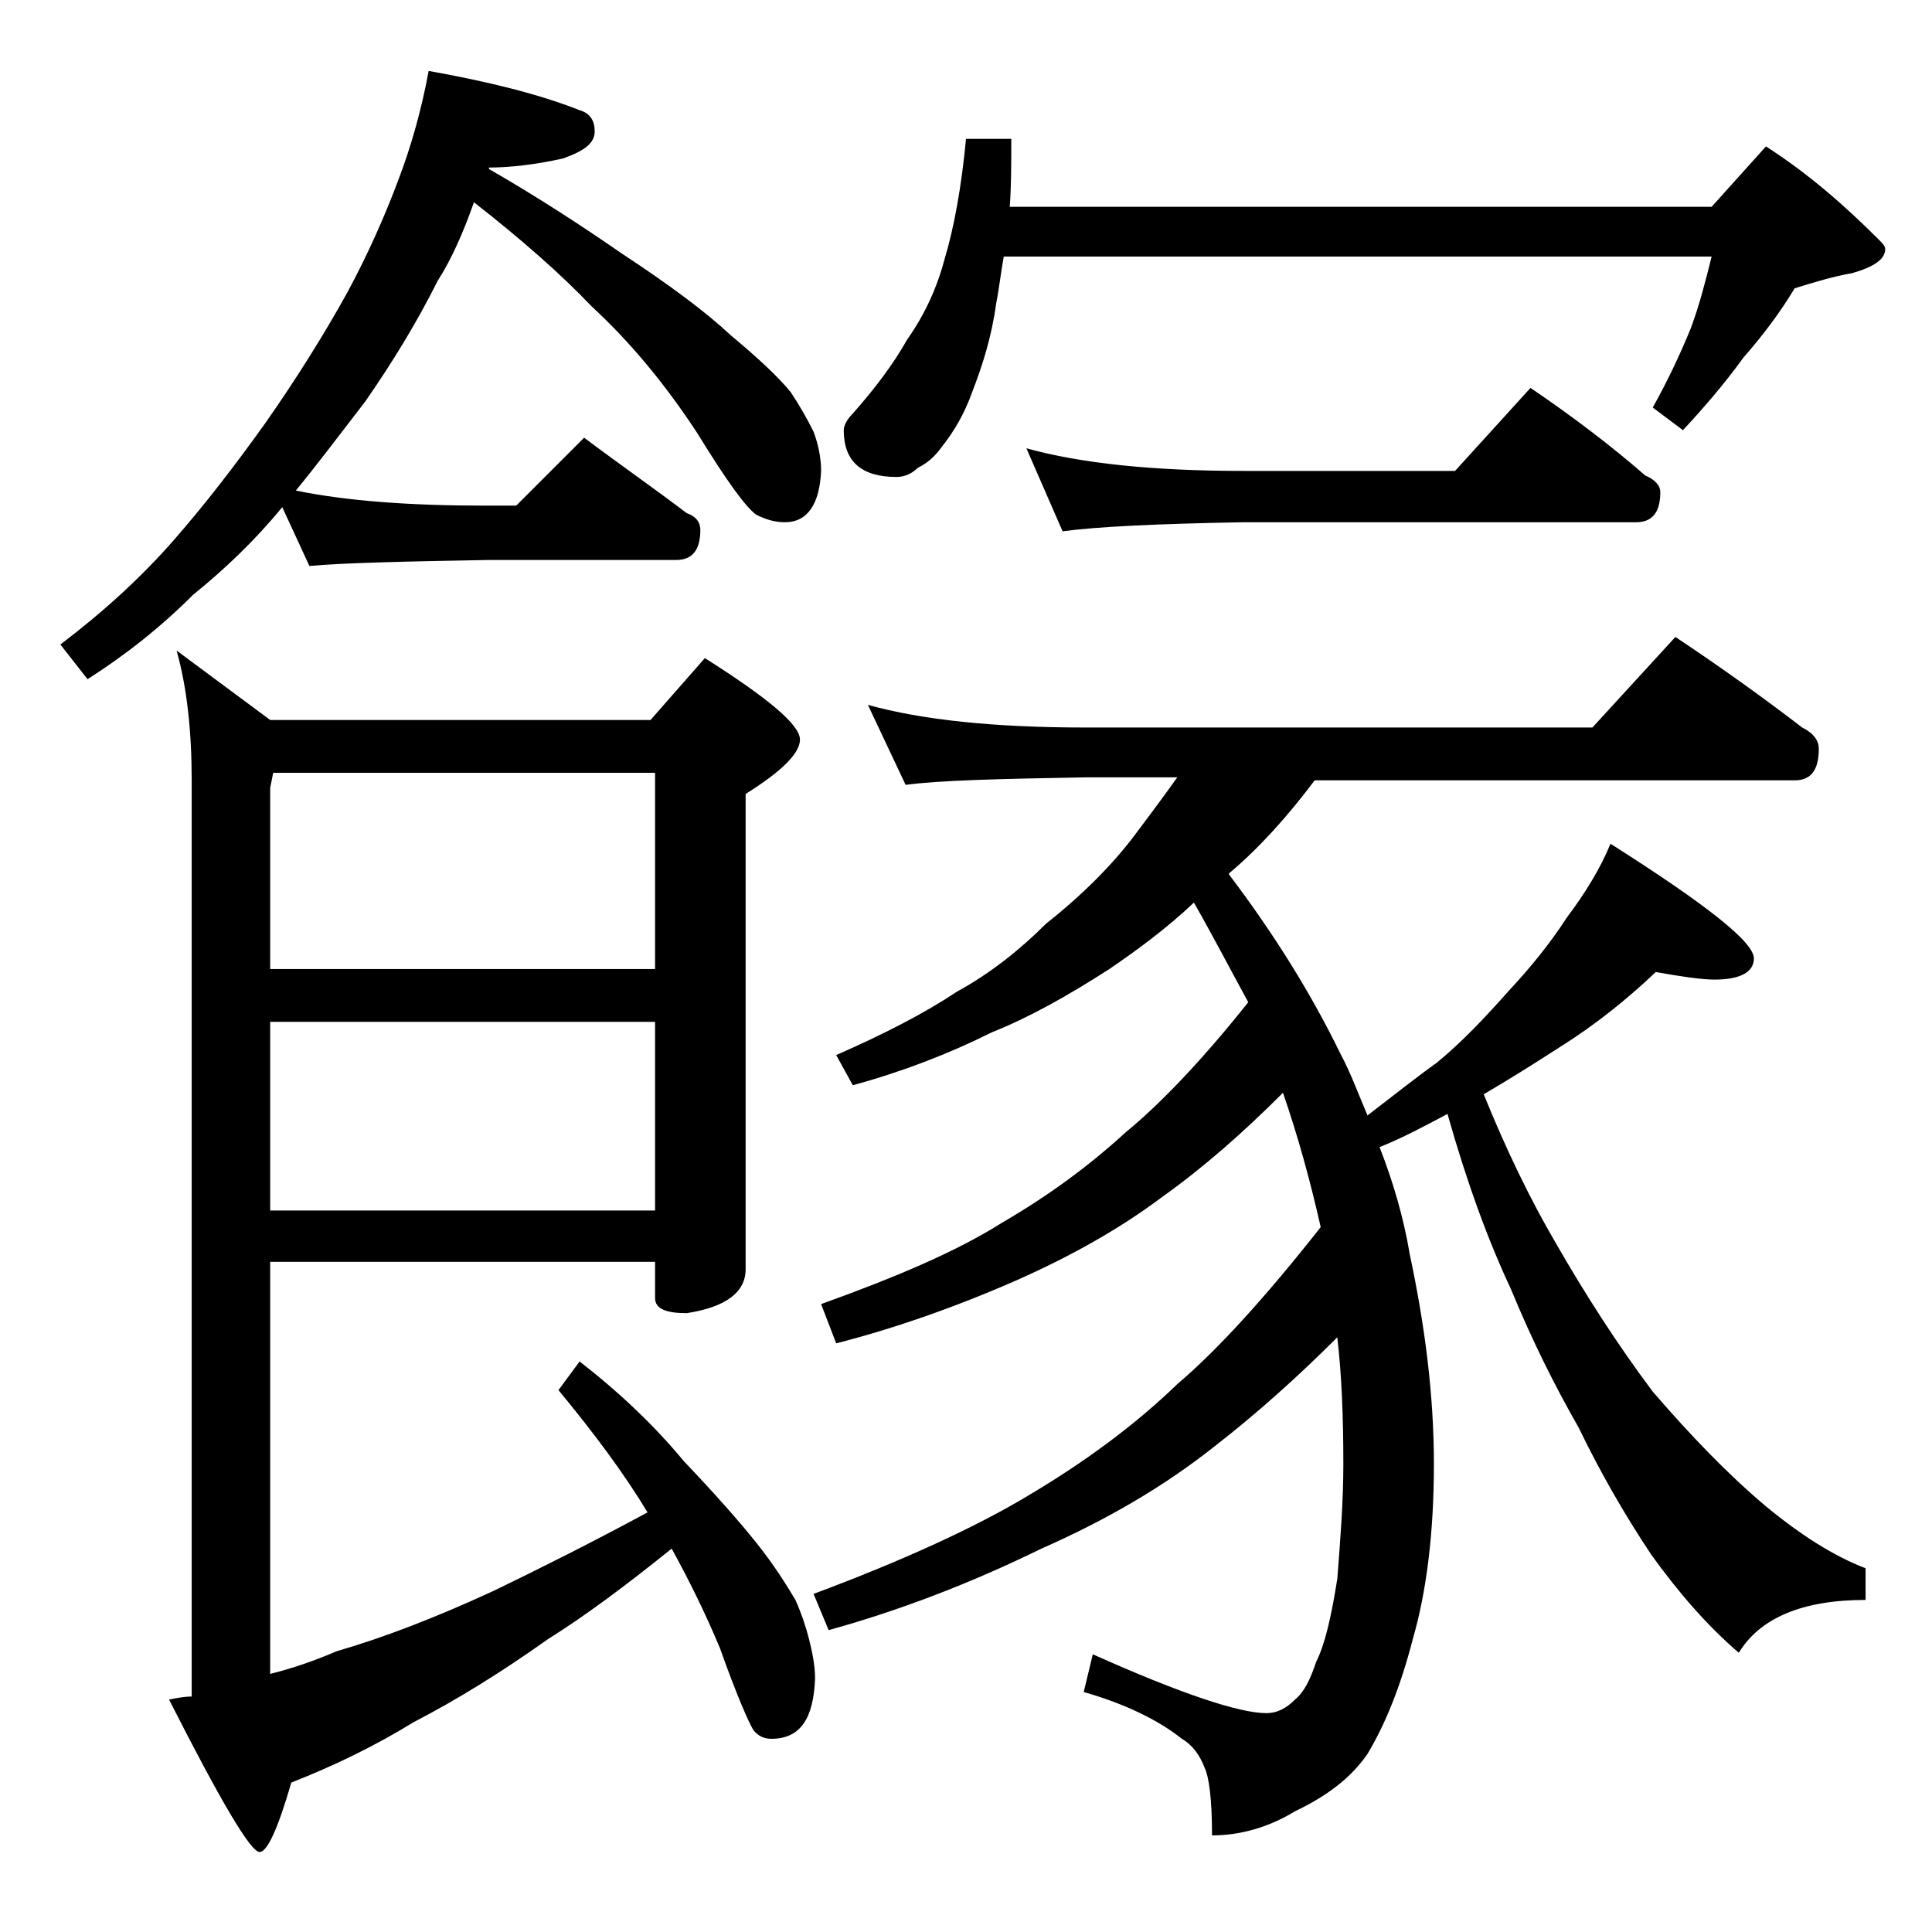 <?xml version="1.0" encoding="utf-8"?>
<!-- Generator: Adobe Illustrator 18.0.0, SVG Export Plug-In . SVG Version: 6.00 Build 0)  -->
<!DOCTYPE svg PUBLIC "-//W3C//DTD SVG 1.1//EN" "http://www.w3.org/Graphics/SVG/1.1/DTD/svg11.dtd">
<svg version="1.1" id="Layer_1" xmlns="http://www.w3.org/2000/svg" xmlns:xlink="http://www.w3.org/1999/xlink" x="0px" y="0px"
	 viewBox="0 0 128 128" enable-background="new 0 0 128 128" xml:space="preserve">
<path d="M28.4,4.7c3.9,0.7,7.2,1.5,10,2.6c0.7,0.2,1,0.7,1,1.4c0,0.8-0.7,1.3-2.1,1.8c-1.8,0.4-3.5,0.6-4.9,0.6v0.1
	c3.3,1.9,6.2,3.8,8.8,5.6c3.2,2.1,5.6,3.9,7.2,5.4c1.8,1.5,3.2,2.8,4,3.8c0.6,0.9,1.1,1.8,1.5,2.6c0.3,0.8,0.5,1.7,0.5,2.6
	c-0.1,2.2-0.9,3.4-2.4,3.4c-0.7,0-1.3-0.2-1.9-0.5c-0.7-0.5-2-2.3-3.9-5.4c-2.1-3.2-4.4-6-7-8.4c-2-2.1-4.6-4.4-7.8-6.9
	c-0.7,2-1.5,3.8-2.4,5.2c-1.4,2.8-3,5.4-4.8,8c-1.7,2.2-3.2,4.2-4.6,5.9c3.4,0.7,7.6,1,12.6,1h2l4.5-4.5c2.4,1.8,4.7,3.4,6.8,5
	c0.6,0.2,0.9,0.6,0.9,1.1c0,1.3-0.5,2-1.6,2H32.4c-5.8,0.1-9.8,0.2-11.9,0.4l-1.8-3.9c-1.8,2.2-3.8,4.1-5.9,5.8
	c-2.2,2.2-4.5,4-7,5.6L4,42.7c2.9-2.2,5.4-4.5,7.5-6.9c2.1-2.4,4.1-5,6.1-7.8c2.1-3,3.9-5.9,5.4-8.6c1.4-2.6,2.5-5.1,3.4-7.5
	C27.2,9.8,27.9,7.4,28.4,4.7z M17.9,83.7v27.2c1.6-0.4,3-0.9,4.4-1.5c3.1-0.9,6.5-2.2,10.4-4c3.1-1.5,6.5-3.2,10.2-5.2
	c-1.5-2.5-3.5-5.2-5.9-8.1l1.4-1.9c2.7,2.1,5,4.3,6.9,6.6c2,2.1,3.6,3.9,4.8,5.4c1.2,1.5,2,2.8,2.6,3.8c0.4,0.9,0.7,1.8,0.9,2.6
	c0.2,0.8,0.4,1.7,0.4,2.6c-0.1,2.7-1,4-2.9,4c-0.5,0-0.9-0.2-1.2-0.6c-0.3-0.5-1.1-2.3-2.2-5.4c-1-2.4-2.1-4.6-3.2-6.6
	c-3.1,2.5-5.8,4.5-8.2,6c-3.1,2.2-6,4-8.9,5.5c-2.6,1.6-5.3,2.9-8.1,4c-0.9,3.1-1.6,4.6-2.1,4.6c-0.6,0-2.6-3.4-6-10.1
	c0.5-0.1,1-0.2,1.5-0.2V51.7c0-3.2-0.3-6.1-1-8.6l6.2,4.6h25.2l3.6-4.1C50.8,46.2,53,48,53,49c0,0.9-1.2,2.1-3.6,3.6v31.5
	c0,1.5-1.3,2.5-3.9,2.9c-1.4,0-2.1-0.3-2.1-1v-2.4H17.9z M18.1,51.2l-0.2,1v12h25.5v-13H18.1z M17.9,67.7v12.5h25.5V67.7H17.9z
	 M57.5,46.7c3.6,1,8.4,1.5,14.4,1.5h33.6l5.5-6c3,2,5.8,4,8.4,6c0.8,0.4,1.1,0.9,1.1,1.4c0,1.4-0.5,2.1-1.6,2.1H87.1
	c-1.8,2.4-3.7,4.5-5.6,6.1l-0.1,0.1c3.1,4.1,5.5,8,7.4,11.9c0.7,1.3,1.2,2.7,1.8,4.1c1.7-1.3,3.2-2.5,4.6-3.5c1.7-1.4,3.2-3,4.8-4.8
	c1.4-1.5,2.7-3.1,3.8-4.8c1.2-1.6,2.2-3.2,2.9-4.9c6.3,4,9.5,6.5,9.5,7.6c0,0.9-0.9,1.4-2.6,1.4c-0.9,0-2.2-0.2-3.9-0.5
	c-1.9,1.8-4,3.5-6.4,5c-1.7,1.1-3.3,2.1-5,3.1c1.5,3.7,3.1,7,4.8,9.9c1.9,3.3,4,6.6,6.4,9.8c2.5,2.9,5,5.5,7.5,7.6
	c2.3,1.9,4.5,3.3,6.6,4.1v2.1c-4.2,0-7,1.2-8.4,3.5c-2.1-1.8-4-4-5.8-6.5c-1.8-2.7-3.4-5.5-4.8-8.4c-1.6-2.8-3.1-5.8-4.5-9.2
	c-1.5-3.2-2.9-7-4.2-11.6c-1.5,0.8-3,1.6-4.5,2.2c0.9,2.3,1.6,4.7,2,7.1C94.4,87.8,95,92.4,95,97c0,4.6-0.5,8.5-1.4,11.6
	c-0.8,3.1-1.8,5.6-3,7.6c-1.1,1.6-2.7,2.8-4.8,3.8c-1.8,1.1-3.7,1.6-5.5,1.6c0-2.4-0.2-3.9-0.5-4.5c-0.3-0.8-0.8-1.5-1.5-1.9
	c-1.5-1.2-3.7-2.3-6.5-3.1l0.6-2.5c5.8,2.6,9.7,3.9,11.5,3.9c0.7,0,1.3-0.3,1.9-0.9c0.6-0.5,1-1.3,1.4-2.5c0.6-1.2,1-3,1.4-5.5
	c0.2-2.6,0.4-5.1,0.4-7.6c0-3-0.1-5.8-0.4-8.4c-2.7,2.7-5.4,5.1-8.1,7.2c-3.4,2.7-7.2,4.9-11.5,6.8c-4.7,2.3-9.4,4.1-14.1,5.4
	l-1-2.4c5.9-2.2,10.7-4.4,14.2-6.5c3.7-2.2,7-4.6,9.9-7.4c2.6-2.2,5.8-5.7,9.5-10.4c-0.7-3.1-1.5-6-2.5-8.9c-2.6,2.6-5.2,4.9-8,6.9
	c-2.8,2.1-6,3.9-9.6,5.5c-4.1,1.8-8.1,3.2-12,4.2l-1-2.6c5-1.8,9-3.5,12-5.4c3.1-1.8,5.8-3.8,8.2-6c2.2-1.8,5-4.7,8.1-8.6
	c-1.2-2.2-2.4-4.5-3.6-6.6c-1.8,1.7-3.7,3.1-5.6,4.4c-2.8,1.8-5.3,3.2-7.8,4.2c-2.8,1.4-5.9,2.6-9.2,3.5l-1.1-2
	c3.2-1.4,5.9-2.8,8-4.2c2.2-1.2,4.2-2.8,5.9-4.5c2.4-1.9,4.4-3.9,5.9-5.9c0.9-1.2,1.8-2.4,2.8-3.8h-6c-5.8,0.1-9.8,0.2-12,0.5
	L57.5,46.7z M64,9.2h3c0,1.6,0,3.1-0.1,4.5h46.5l3.6-4c2.8,1.8,5.2,3.9,7.5,6.2c0.2,0.2,0.4,0.4,0.4,0.6c0,0.7-0.8,1.2-2.2,1.6
	c-1.2,0.2-2.5,0.6-3.8,1c-0.9,1.5-2,3-3.4,4.6c-1.3,1.8-2.7,3.4-4,4.8l-2-1.5c1-1.8,1.8-3.5,2.5-5.2c0.6-1.6,1-3.2,1.4-4.8H66.5
	c-0.2,1.1-0.3,2.1-0.5,3.1c-0.3,2.2-0.9,4.1-1.6,5.9c-0.5,1.4-1.2,2.6-2,3.6c-0.5,0.7-1,1.1-1.6,1.4c-0.4,0.4-0.9,0.6-1.4,0.6
	c-2.3,0-3.5-1-3.5-3.1c0-0.3,0.2-0.7,0.6-1.1c1.5-1.7,2.7-3.3,3.6-4.9c1.2-1.7,2-3.5,2.5-5.4C63.2,15.1,63.7,12.4,64,9.2z M68,29.7
	c3.6,1,8.4,1.5,14.4,1.5h14l5-5.5c2.8,1.9,5.3,3.8,7.6,5.8c0.7,0.3,1,0.7,1,1.1c0,1.3-0.5,2-1.6,2h-26c-5.8,0.1-9.8,0.3-12,0.6
	L68,29.7z"/>
</svg>
